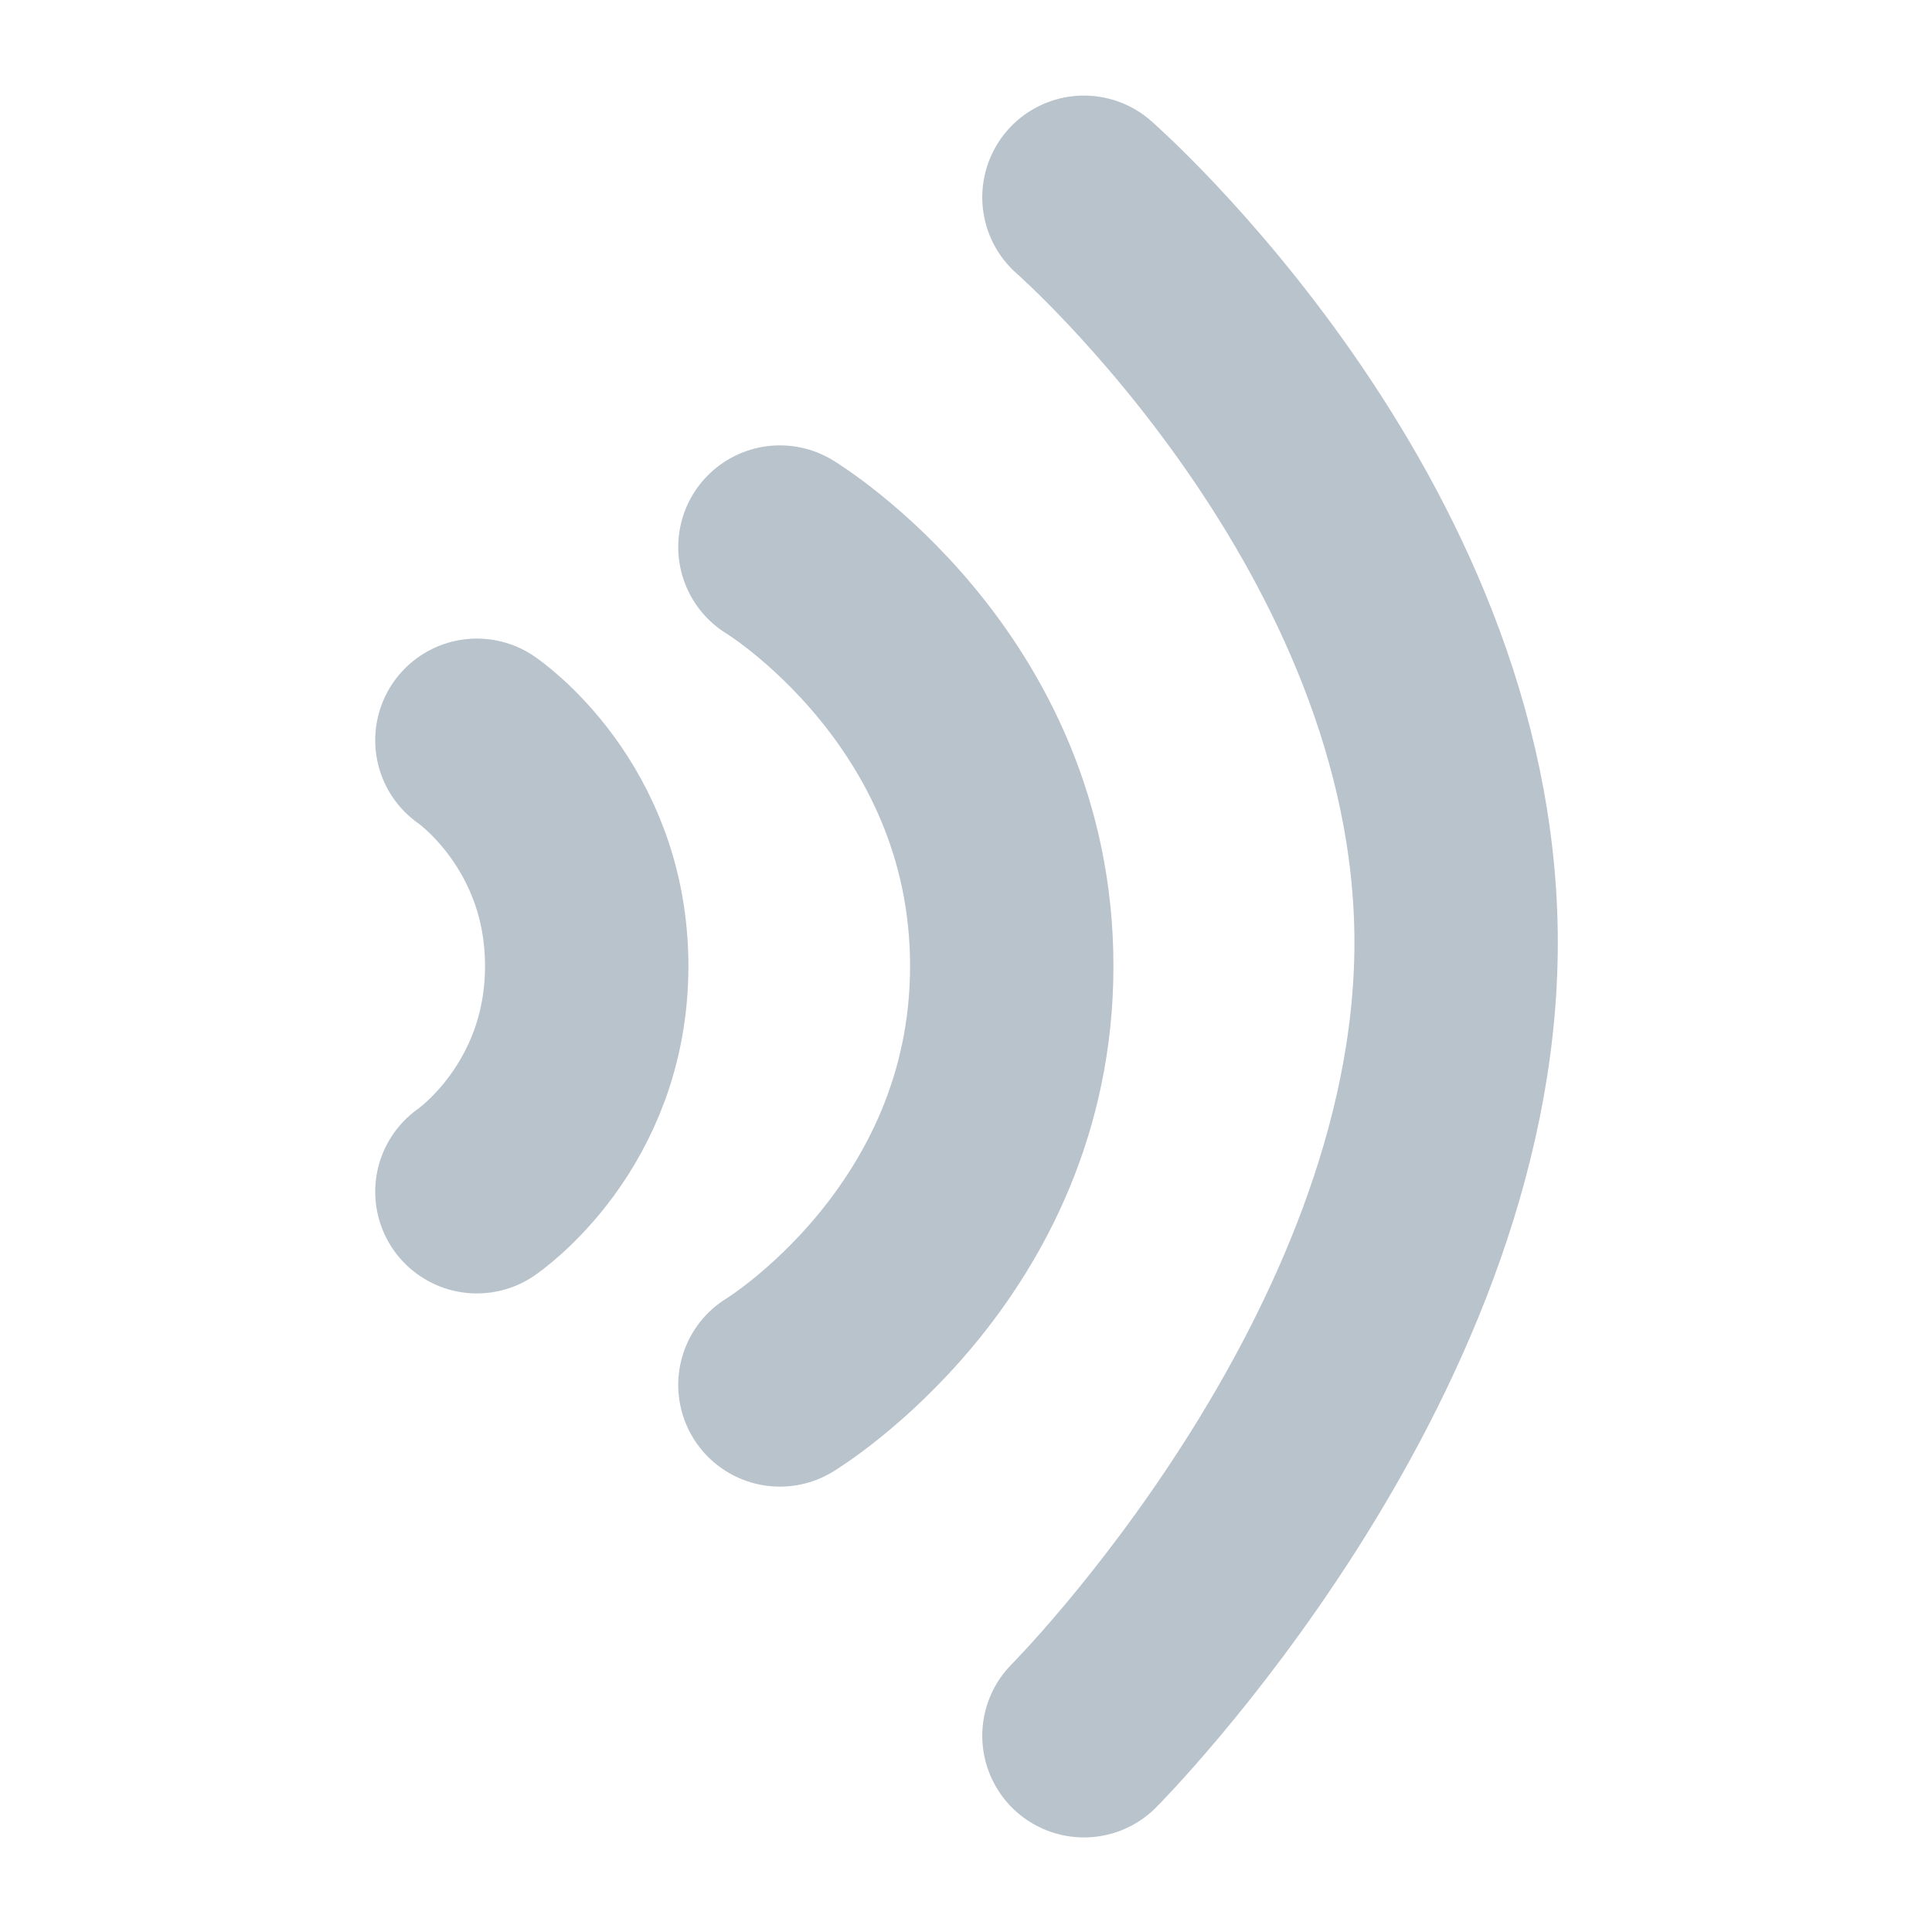 <?xml version="1.0" encoding="utf-8"?>
<!-- Generator: Adobe Illustrator 23.0.3, SVG Export Plug-In . SVG Version: 6.00 Build 0)  -->
<svg version="1.1" xmlns="http://www.w3.org/2000/svg" xmlns:xlink="http://www.w3.org/1999/xlink" x="0px" y="0px"
	 viewBox="0 0 19 19" style="enable-background:new 0 0 19 19;" xml:space="preserve">
<style type="text/css">
	.st0{display:none;}
	.st1{display:inline;}
	.st2{fill:none;stroke:#B8C3CC;stroke-width:2;stroke-miterlimit:10;}
	.st3{fill:#B8C3CC;}
	.st4{fill:none;stroke:#B8C3CC;stroke-linecap:round;stroke-linejoin:round;stroke-miterlimit:10;}
	.st5{fill:none;stroke:#B8C3CC;stroke-width:2;stroke-linecap:round;stroke-miterlimit:10;}
	.st6{display:inline;fill:none;stroke:#B8C3CC;stroke-width:2;stroke-linejoin:round;stroke-miterlimit:10;}
</style>
<g id="Layer_1" class="st0">
	<g class="st1">
		<circle class="st2" cx="9.5" cy="9.5" r="8.21"/>
		<path class="st3" d="M10.7,7.66l2.74,1.59c0.2,0.12,0.2,0.41,0,0.53l-2.74,1.58l-2.74,1.58c-0.2,0.12-0.46-0.03-0.46-0.27l0-3.17
			l0-3.17c0-0.24,0.26-0.38,0.46-0.26L10.7,7.66z"/>
	</g>
</g>
<g id="Layer_2" class="st0">
	<g class="st1">
		<polyline class="st4" points="9.5,4.65 9.5,9.5 11.9,11.63 		"/>
		<circle class="st2" cx="9.5" cy="9.5" r="8.21"/>
	</g>
</g>
<g id="Layer_3">
	<g>
		<path class="st5" d="M4.69,7.28c0,0,1.08,0.73,1.08,2.22s-1.08,2.22-1.08,2.22"/>
		<path class="st5" d="M7.67,5.38c0,0,2.28,1.38,2.28,4.12s-2.28,4.12-2.28,4.12"/>
		<path class="st5" d="M10.66,1.94c0,0,3.66,3.2,3.66,7.33s-3.66,7.8-3.66,7.8"/>
	</g>
</g>
<g id="Layer_4" class="st0">
	<polygon class="st6" points="2.73,3.45 16.27,3.45 16.27,11.5 14.59,11.5 10.2,15.55 10.2,11.5 2.73,11.5 	"/>
</g>
</svg>

